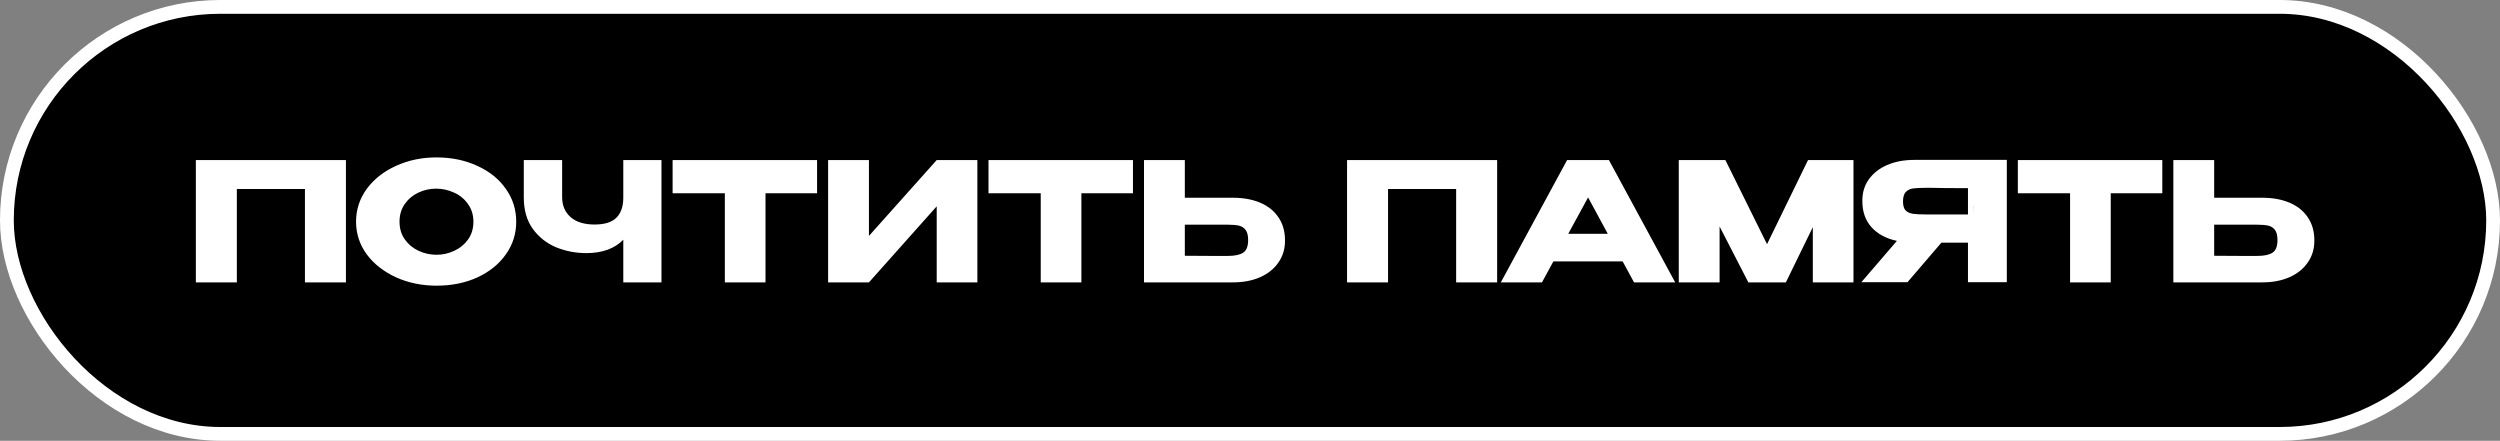 <svg width="363" height="64" viewBox="0 0 363 64" fill="none" xmlns="http://www.w3.org/2000/svg">
<rect x="0" y="0" width="363" height="64" fill="#808080" stroke="none"/>
<rect x="1" y="1" width="361" height="62" rx="31" fill="black" stroke="white" stroke-width="2"/>
<path d="M50.229 23.24V41H44.277V27.44H34.389V41H28.437V23.24H50.229ZM63.363 22.856C65.555 22.856 67.531 23.264 69.291 24.08C71.067 24.88 72.451 25.992 73.443 27.416C74.451 28.824 74.955 30.416 74.955 32.192C74.955 33.952 74.451 35.536 73.443 36.944C72.451 38.352 71.075 39.464 69.315 40.28C67.555 41.08 65.579 41.48 63.387 41.48C61.275 41.48 59.323 41.08 57.531 40.28C55.739 39.464 54.315 38.352 53.259 36.944C52.219 35.52 51.699 33.936 51.699 32.192C51.699 30.432 52.219 28.84 53.259 27.416C54.315 25.992 55.731 24.88 57.507 24.08C59.299 23.264 61.251 22.856 63.363 22.856ZM63.387 36.992C64.283 36.992 65.139 36.8 65.955 36.416C66.787 36.032 67.459 35.48 67.971 34.76C68.483 34.04 68.739 33.184 68.739 32.192C68.739 31.2 68.475 30.344 67.947 29.624C67.435 28.888 66.763 28.336 65.931 27.968C65.099 27.584 64.235 27.392 63.339 27.392C62.427 27.392 61.563 27.584 60.747 27.968C59.931 28.352 59.267 28.912 58.755 29.648C58.259 30.368 58.011 31.216 58.011 32.192C58.011 33.184 58.267 34.04 58.779 34.76C59.291 35.48 59.955 36.032 60.771 36.416C61.603 36.8 62.475 36.992 63.387 36.992ZM90.502 23.24H96.046V41H90.502V34.808C89.238 36.104 87.446 36.752 85.126 36.752C83.606 36.752 82.15 36.472 80.758 35.912C79.382 35.336 78.254 34.448 77.374 33.248C76.494 32.032 76.054 30.512 76.054 28.688V23.24H81.622V28.616C81.622 29.832 82.03 30.8 82.846 31.52C83.662 32.24 84.822 32.6 86.326 32.6C87.782 32.6 88.838 32.272 89.494 31.616C90.166 30.96 90.502 29.984 90.502 28.688V23.24ZM97.663 28.04V23.24H118.639L97.663 28.04ZM118.639 23.24V28.064H111.151V41H105.247V28.064H97.663V23.24H118.639ZM126.17 23.24V34.256L136.01 23.24H141.914V41H136.01V29.96L126.17 41H120.242V23.24H126.17ZM143.53 28.04V23.24H164.506L143.53 28.04ZM164.506 23.24V28.064H157.018V41H151.114V28.064H143.53V23.24H164.506ZM178.997 28.712C180.517 28.712 181.845 28.952 182.981 29.432C184.117 29.912 184.997 30.616 185.621 31.544C186.261 32.472 186.581 33.584 186.581 34.88V34.976C186.581 36.16 186.261 37.208 185.621 38.12C184.997 39.032 184.109 39.744 182.957 40.256C181.821 40.752 180.509 41 179.021 41H166.109V23.24H172.037V28.712H178.949H178.997ZM178.277 37.16C179.269 37.16 180.005 37.008 180.485 36.704C180.981 36.4 181.229 35.784 181.229 34.856C181.229 34.2 181.109 33.712 180.869 33.392C180.629 33.072 180.309 32.864 179.909 32.768C179.509 32.672 178.965 32.624 178.277 32.624H178.253H172.037V37.136C173.925 37.136 175.245 37.144 175.997 37.16C176.765 37.16 177.285 37.16 177.557 37.16H178.277ZM217.385 23.24V41H211.433V27.44H201.545V41H195.593V23.24H217.385ZM243.239 41H237.263L235.607 37.952H225.551L223.895 41H217.919L227.543 23.24H233.615L243.239 41ZM230.591 28.664L227.711 33.944H233.447L230.591 28.664ZM269.125 23.24V41H263.221V32.984L259.309 41H253.861L249.685 32.888V41H243.757V23.24H250.525L256.573 35.456L262.525 23.24H269.125ZM286.493 31.136C286.509 30.112 286.509 29.672 286.493 29.816V31.136ZM291.389 40.976H285.749V35.24H281.885L276.965 40.976H270.269L275.429 34.976C273.861 34.64 272.629 33.976 271.733 32.984C270.853 31.992 270.413 30.736 270.413 29.216V29.12C270.413 27.952 270.725 26.928 271.349 26.048C271.989 25.152 272.877 24.456 274.013 23.96C275.165 23.464 276.485 23.216 277.973 23.216H291.389V40.976ZM279.605 27.272C278.789 27.272 278.165 27.304 277.733 27.368C277.317 27.432 276.973 27.608 276.701 27.896C276.445 28.184 276.317 28.64 276.317 29.264C276.317 29.856 276.445 30.288 276.701 30.56C276.973 30.816 277.317 30.976 277.733 31.04C278.165 31.104 278.789 31.136 279.605 31.136H279.629H285.749V27.32C283.349 27.32 281.589 27.304 280.469 27.272H279.605ZM292.991 28.04V23.24H313.967L292.991 28.04ZM313.967 23.24V28.064H306.479V41H300.575V28.064H292.991V23.24H313.967ZM328.458 28.712C329.978 28.712 331.306 28.952 332.442 29.432C333.578 29.912 334.458 30.616 335.082 31.544C335.722 32.472 336.042 33.584 336.042 34.88V34.976C336.042 36.16 335.722 37.208 335.082 38.12C334.458 39.032 333.57 39.744 332.418 40.256C331.282 40.752 329.97 41 328.482 41H315.57V23.24H321.498V28.712H328.41H328.458ZM327.738 37.16C328.73 37.16 329.466 37.008 329.946 36.704C330.442 36.4 330.69 35.784 330.69 34.856C330.69 34.2 330.57 33.712 330.33 33.392C330.09 33.072 329.77 32.864 329.37 32.768C328.97 32.672 328.426 32.624 327.738 32.624H327.714H321.498V37.136C323.386 37.136 324.706 37.144 325.458 37.16C326.226 37.16 326.746 37.16 327.018 37.16H327.738Z" fill="white"/>
</svg>
